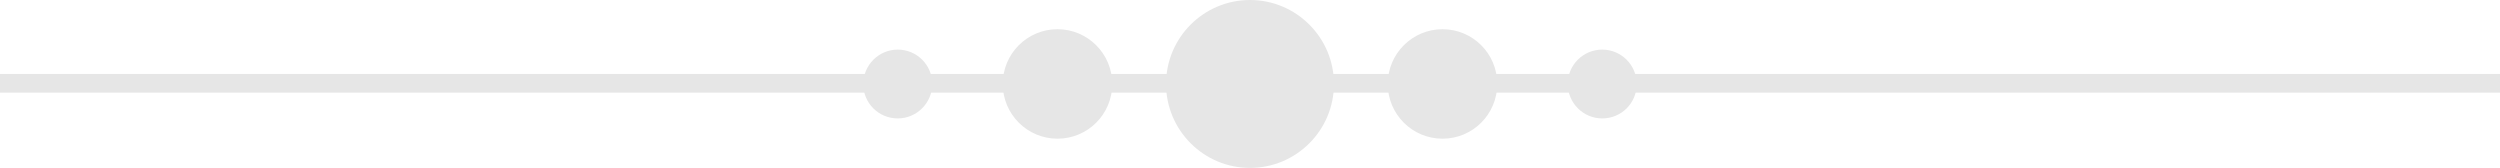 <?xml version="1.0" encoding="UTF-8" standalone="no"?><svg xmlns="http://www.w3.org/2000/svg" xmlns:xlink="http://www.w3.org/1999/xlink" fill="#000000" height="12.8" preserveAspectRatio="xMidYMid meet" version="1" viewBox="0.0 0.0 190.0 12.8" width="190" zoomAndPan="magnify"><g fill="#e6e6e6" id="change1_1"><path d="M0 5.62L190 5.62 190 7.04 0 7.04 0 5.62z"/><path clip-rule="evenodd" d="M109.63,2.22c2.3,0,4.16,1.86,4.16,4.16 c0,2.3-1.86,4.16-4.16,4.16c-2.3,0-4.16-1.86-4.16-4.16C105.47,4.08,107.34,2.22,109.63,2.22L109.63,2.22z" fill-rule="evenodd"/><path clip-rule="evenodd" d="M121.77,3.77c1.44,0,2.62,1.17,2.62,2.62S123.22,9,121.77,9 c-1.44,0-2.62-1.17-2.62-2.62S120.33,3.77,121.77,3.77L121.77,3.77z" fill-rule="evenodd"/><path clip-rule="evenodd" d="M95,0c3.52,0,6.38,2.86,6.38,6.38c0,3.52-2.86,6.38-6.38,6.38 s-6.38-2.86-6.38-6.38C88.62,2.86,91.48,0,95,0L95,0z" fill-rule="evenodd"/><path clip-rule="evenodd" d="M80.37,2.22c-2.3,0-4.16,1.86-4.16,4.16 c0,2.3,1.86,4.16,4.16,4.16c2.3,0,4.16-1.86,4.16-4.16C84.53,4.08,82.66,2.22,80.37,2.22L80.37,2.22z" fill-rule="evenodd"/><path clip-rule="evenodd" d="M68.23,3.77c-1.44,0-2.62,1.17-2.62,2.62S66.78,9,68.23,9 c1.44,0,2.62-1.17,2.62-2.62S69.67,3.77,68.23,3.77L68.23,3.77z" fill-rule="evenodd"/></g></svg>